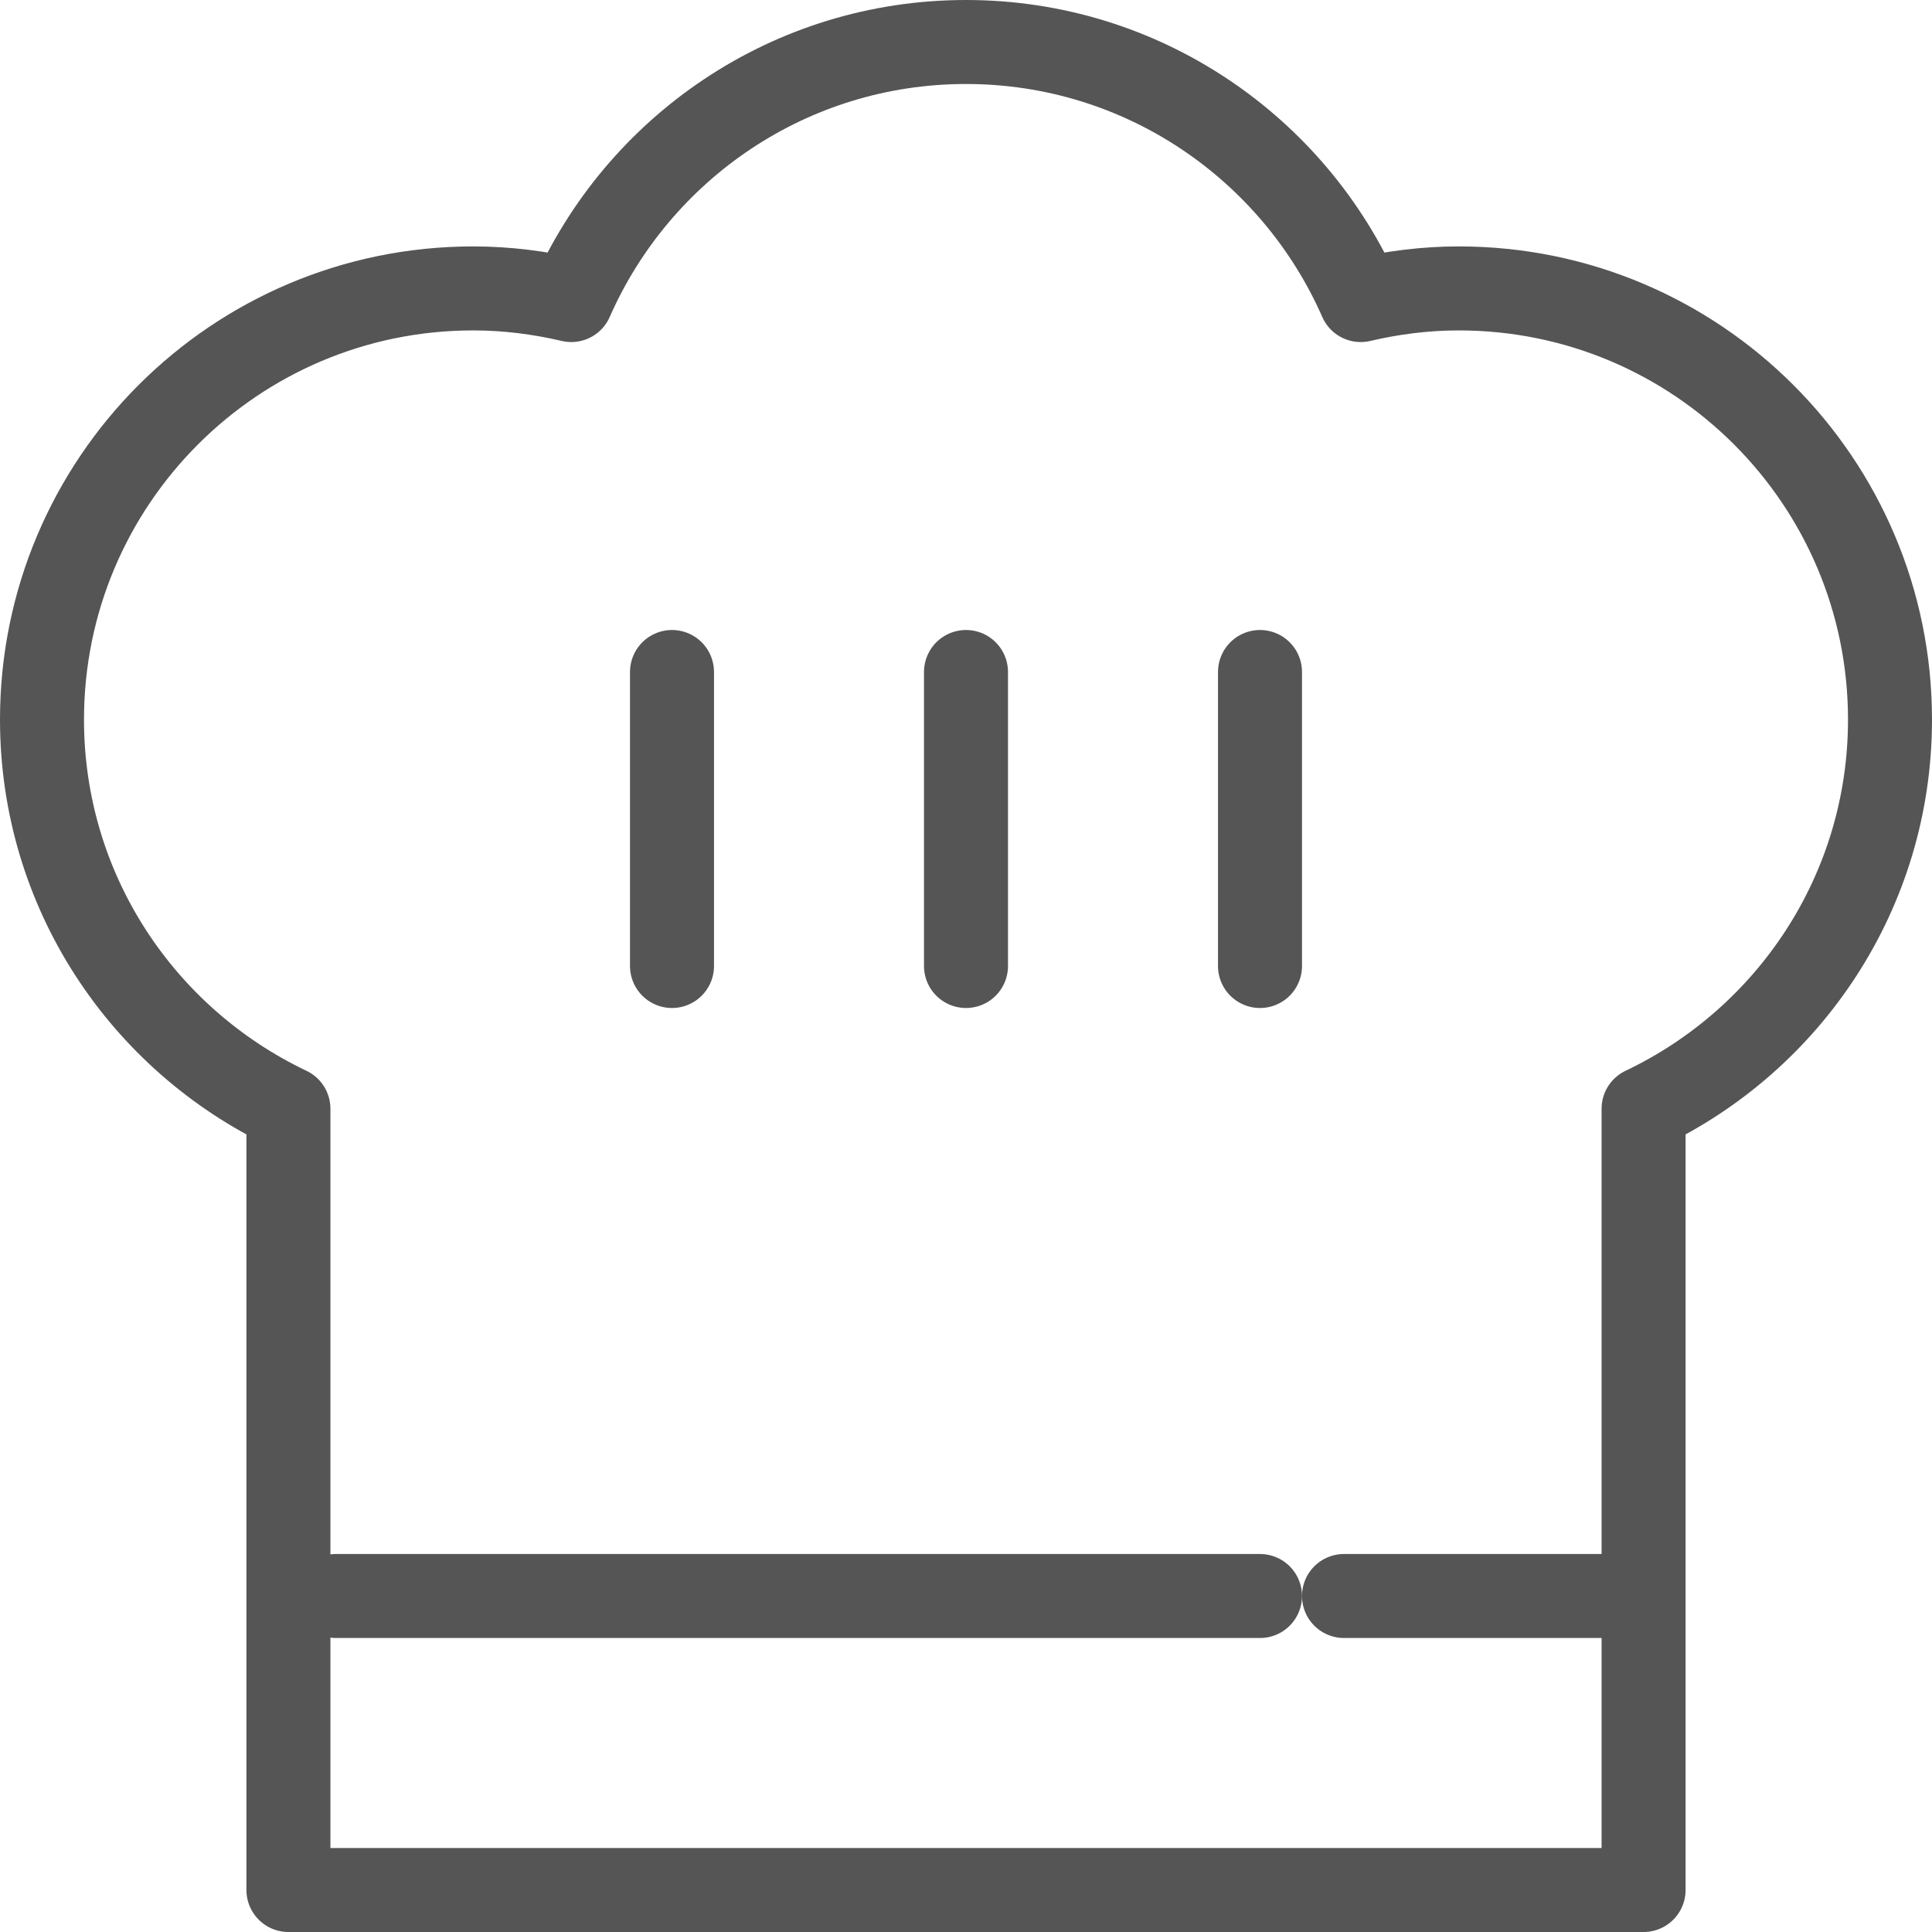 <?xml version="1.0" encoding="UTF-8"?>
<svg width="46px" height="46px" viewBox="0 0 46 46" version="1.1" xmlns="http://www.w3.org/2000/svg" xmlns:xlink="http://www.w3.org/1999/xlink">
    <!-- Generator: Sketch 50.2 (55047) - http://www.bohemiancoding.com/sketch -->
    <title>Group 13</title>
    <desc>Created with Sketch.</desc>
    <defs></defs>
    <g id="Page-1" stroke="none" stroke-width="1" fill="none" fill-rule="evenodd" stroke-linecap="round" stroke-linejoin="round">
        <g id="HOME-Slide-3" transform="translate(-1090, -3898)" stroke="#555555" stroke-width="2">
            <g id="Group-14" transform="translate(257, 3836)">
                <g id="Group-13" transform="translate(834, 63)">
                    <path d="M44,16.133 C44,10.463 39.403,5.867 33.733,5.867 C32.93,5.867 32.149,5.968 31.398,6.144 C29.81,2.529 26.202,0 22,0 C17.798,0 14.19,2.529 12.602,6.144 C11.851,5.968 11.07,5.867 10.267,5.867 C4.597,5.867 0,10.463 0,16.133 C0,20.227 2.401,23.75 5.867,25.398 L5.867,44 L38.133,44 L38.133,25.398 C41.599,23.75 44,20.227 44,16.133 Z" id="Stroke-1"></path>
                    <path d="M7,37 L29,37" id="Stroke-3"></path>
                    <path d="M31,37 L38,37" id="Stroke-5"></path>
                    <path d="M15,22 L15,15" id="Stroke-7"></path>
                    <path d="M22,22 L22,15" id="Stroke-9"></path>
                    <path d="M29,22 L29,15" id="Stroke-11"></path>
                </g>
            </g>
        </g>
    </g>
</svg>